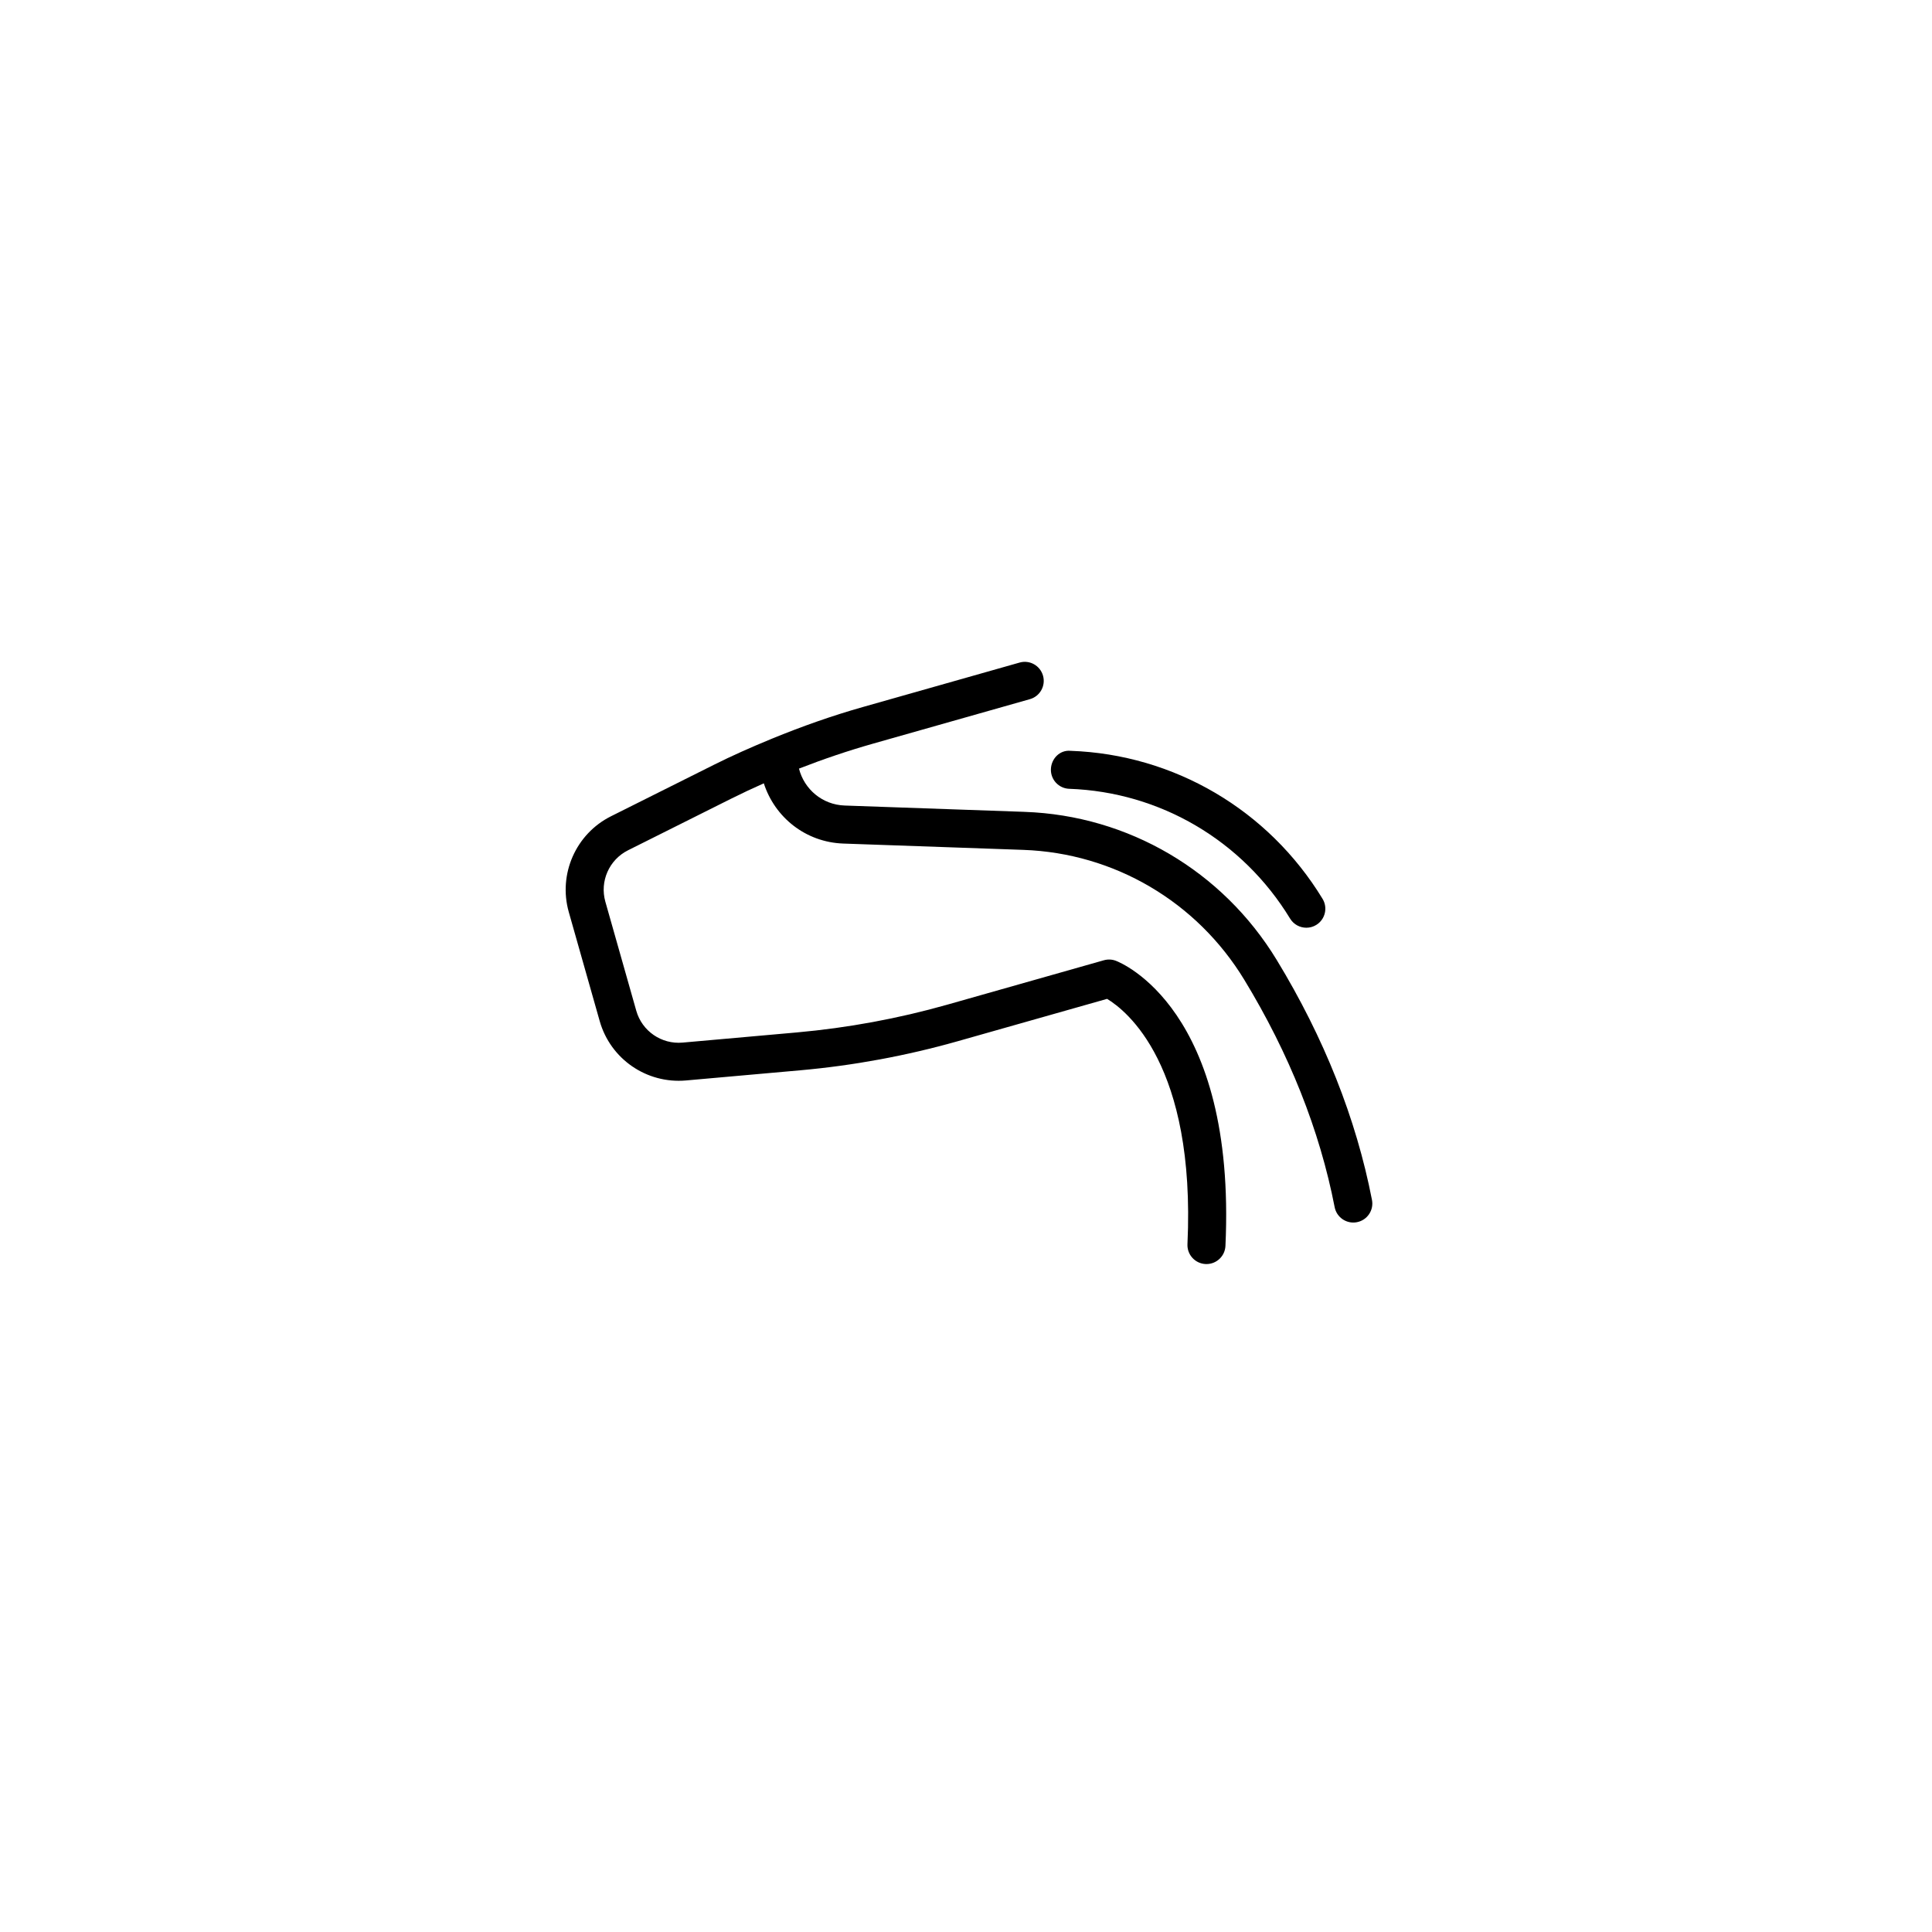 <?xml version="1.0" encoding="UTF-8"?>
<!-- Uploaded to: ICON Repo, www.svgrepo.com, Generator: ICON Repo Mixer Tools -->
<svg fill="#000000" width="800px" height="800px" version="1.1" viewBox="144 144 512 512" xmlns="http://www.w3.org/2000/svg">
 <g>
  <path d="m415.57 359.15-47.715-1.676c-5.922-0.207-10.723-4.301-12.117-9.785 6.461-2.523 13.035-4.746 19.684-6.633l41.516-11.773c2.676-0.758 4.231-3.543 3.473-6.219-0.754-2.676-3.543-4.254-6.223-3.473l-41.512 11.773c-8.172 2.312-16.219 5.16-24.109 8.395-0.176 0.062-0.34 0.129-0.504 0.211-5.039 2.078-10.027 4.285-14.895 6.719l-27.246 13.629c-9.324 4.668-14.031 15.34-11.188 25.379l8.199 28.914c2.848 10.035 12.418 16.633 22.844 15.723l30.34-2.699c14.059-1.254 28.078-3.844 41.668-7.695l39.605-11.23c5.129 3.086 23.496 17.523 21.301 65.008-0.129 2.781 2.019 5.137 4.801 5.266 0.082 0.004 0.16 0.004 0.238 0.004 2.676 0 4.902-2.106 5.027-4.809 2.906-62.789-27.75-75.078-29.059-75.57-1.008-0.383-2.113-0.422-3.152-0.133l-41.512 11.773c-12.984 3.68-26.383 6.148-39.816 7.352l-30.34 2.699c-5.586 0.492-10.727-3.051-12.254-8.434l-8.199-28.914c-1.523-5.387 1-11.113 6.004-13.617l27.242-13.629c2.883-1.441 5.805-2.809 8.75-4.121 2.906 9.016 11.078 15.617 21.078 15.965l47.711 1.676c24.055 0.852 45.938 13.711 58.523 34.395 11.945 19.637 20.008 39.918 23.965 60.285 0.469 2.406 2.574 4.078 4.941 4.078 0.316 0 0.641-0.031 0.965-0.094 2.734-0.531 4.516-3.172 3.984-5.902-4.184-21.543-12.676-42.945-25.246-63.602-14.355-23.602-39.32-38.266-66.773-39.234z"/>
  <path d="m427.36 353.04c24.051 0.848 45.93 13.707 58.527 34.395 0.945 1.559 2.609 2.422 4.309 2.422 0.895 0 1.797-0.234 2.613-0.734 2.375-1.445 3.129-4.547 1.684-6.922-14.367-23.602-39.328-38.262-66.781-39.227-2.859-0.27-5.113 2.078-5.211 4.856-0.098 2.781 2.078 5.117 4.859 5.211z"/>
 </g>
</svg>